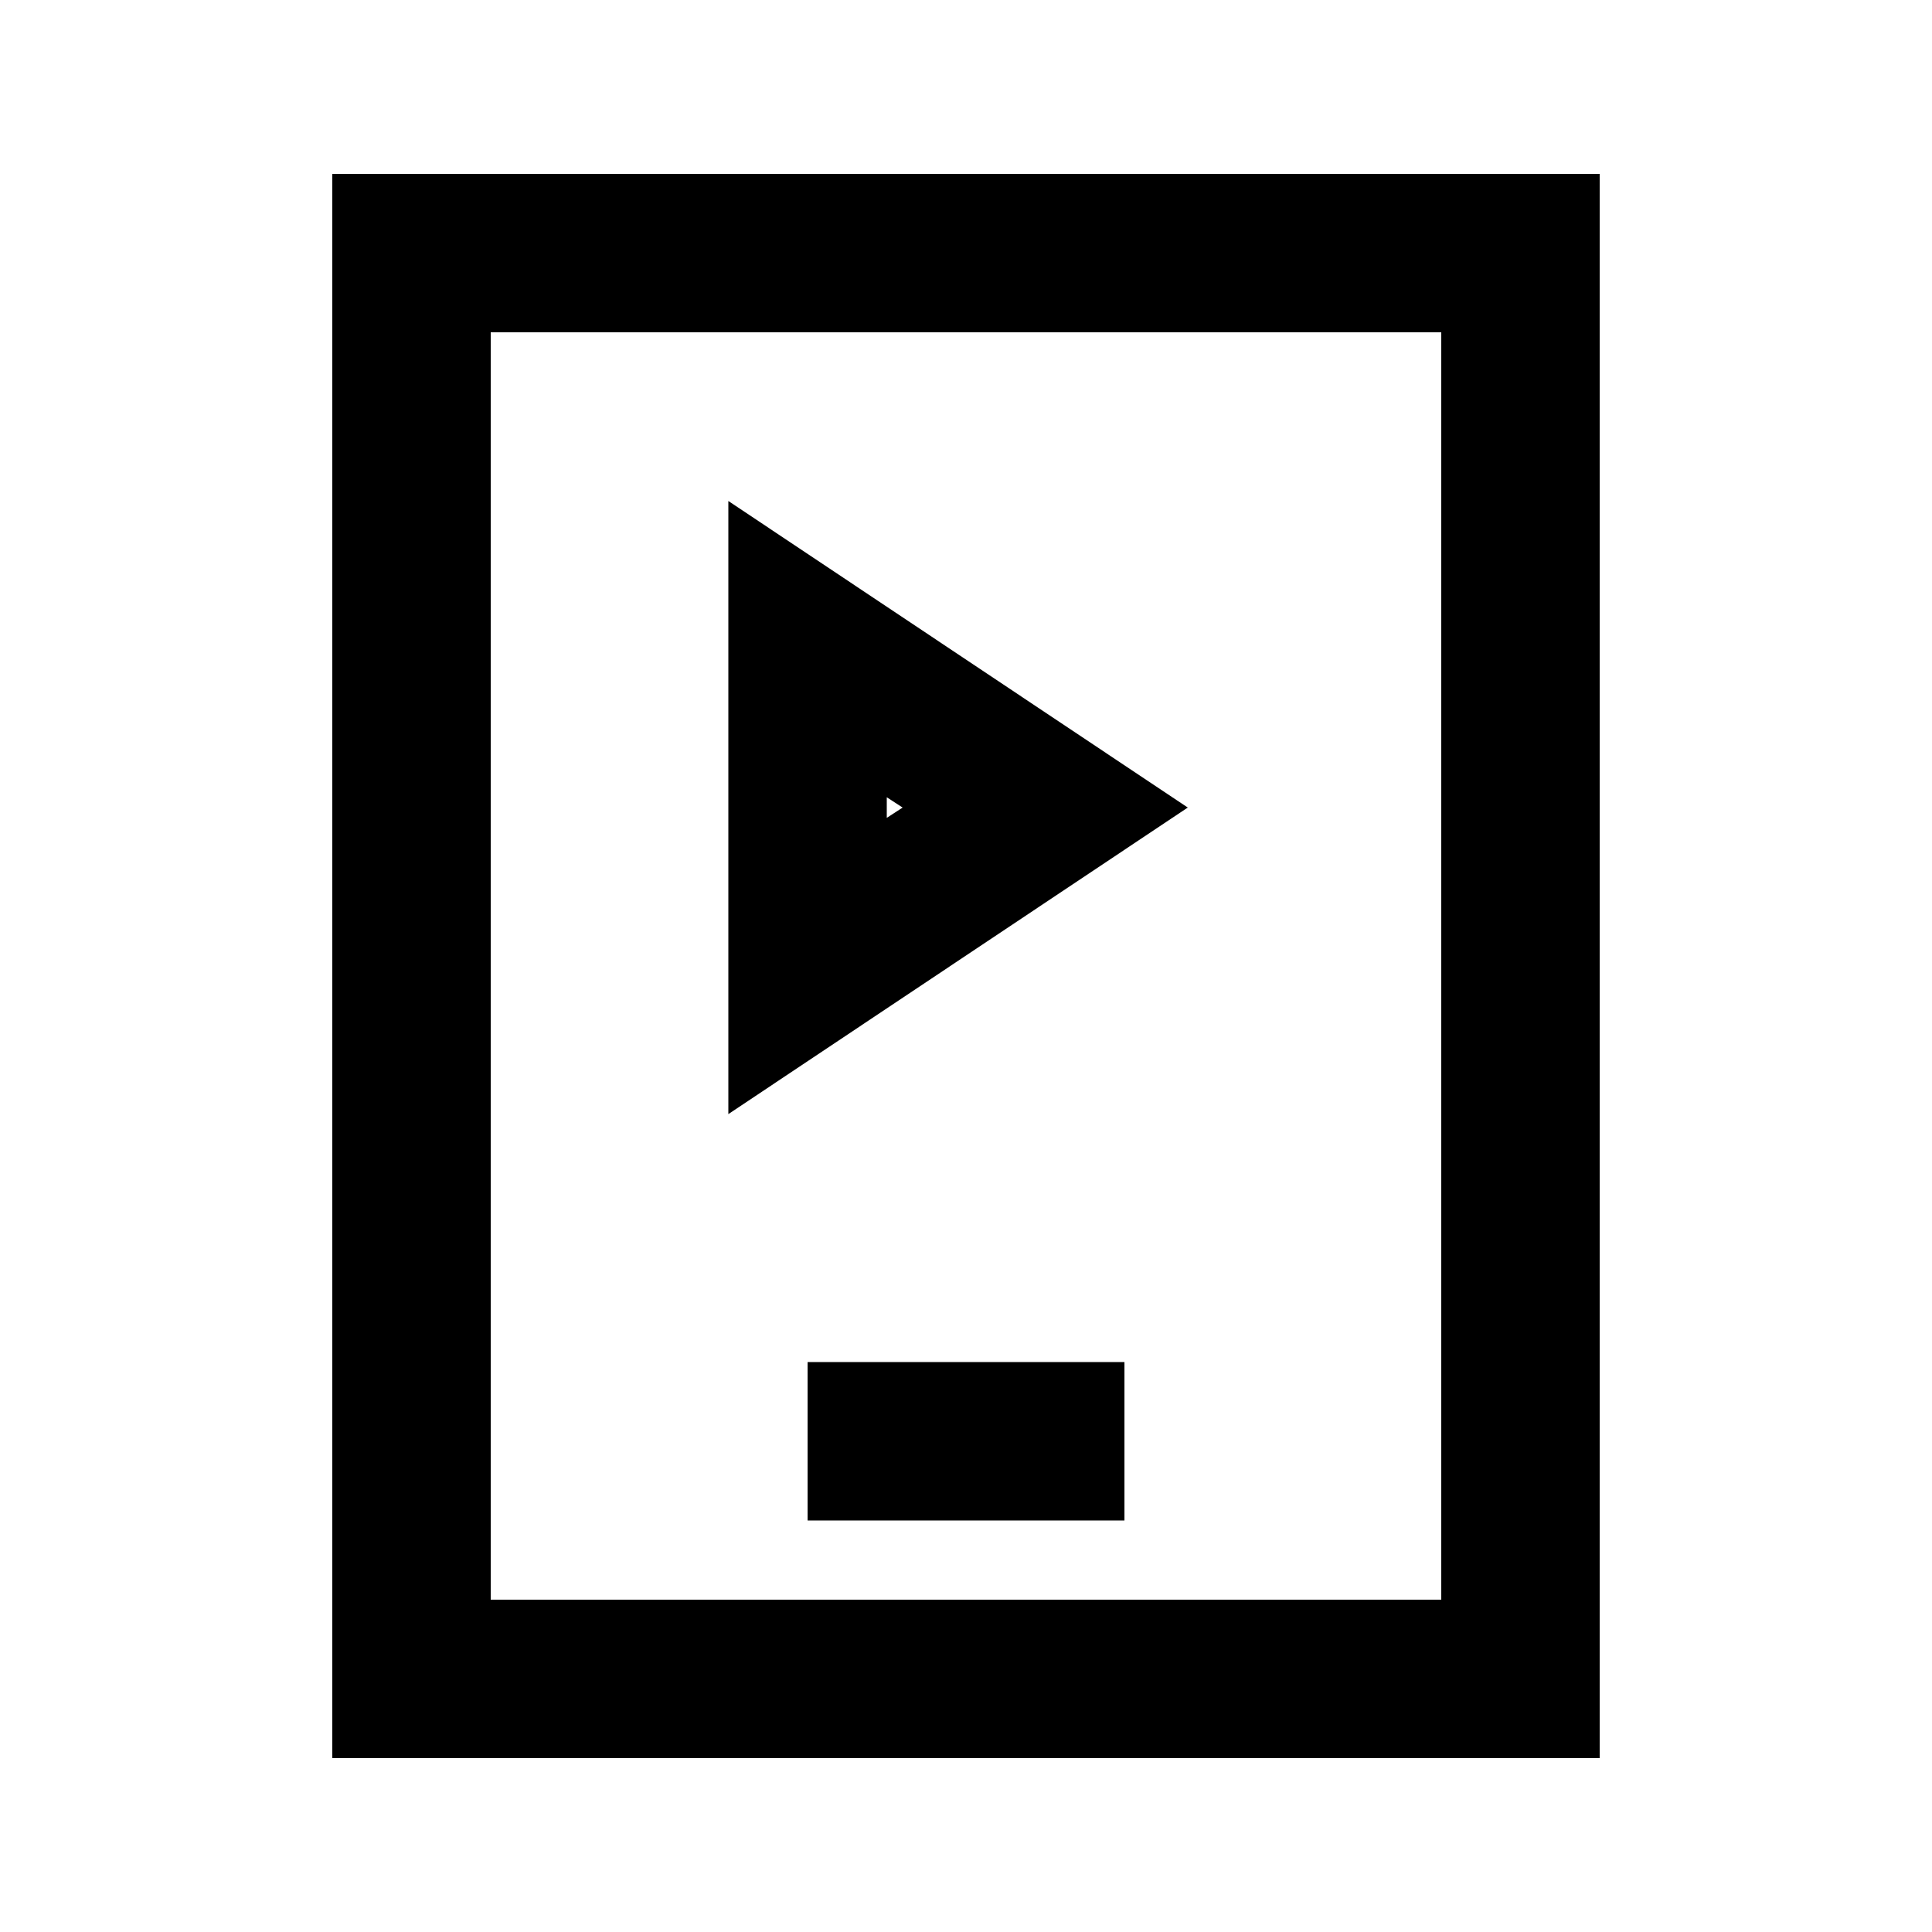 <?xml version="1.0" encoding="UTF-8"?>
<!-- Uploaded to: SVG Repo, www.svgrepo.com, Generator: SVG Repo Mixer Tools -->
<svg fill="#000000" width="800px" height="800px" version="1.1" viewBox="144 144 512 512" xmlns="http://www.w3.org/2000/svg">
 <g>
  <path d="m232.06 609.92h335.87v-419.84h-335.87zm41.984-377.86h251.9v335.87h-251.9z"/>
  <path d="m337.02 439.25 121.75-81.238-121.75-81.242zm41.984-83.969 4.199 2.731-4.199 2.731z"/>
  <path d="m358.02 504.96h83.969v41.984h-83.969z"/>
 </g>
</svg>